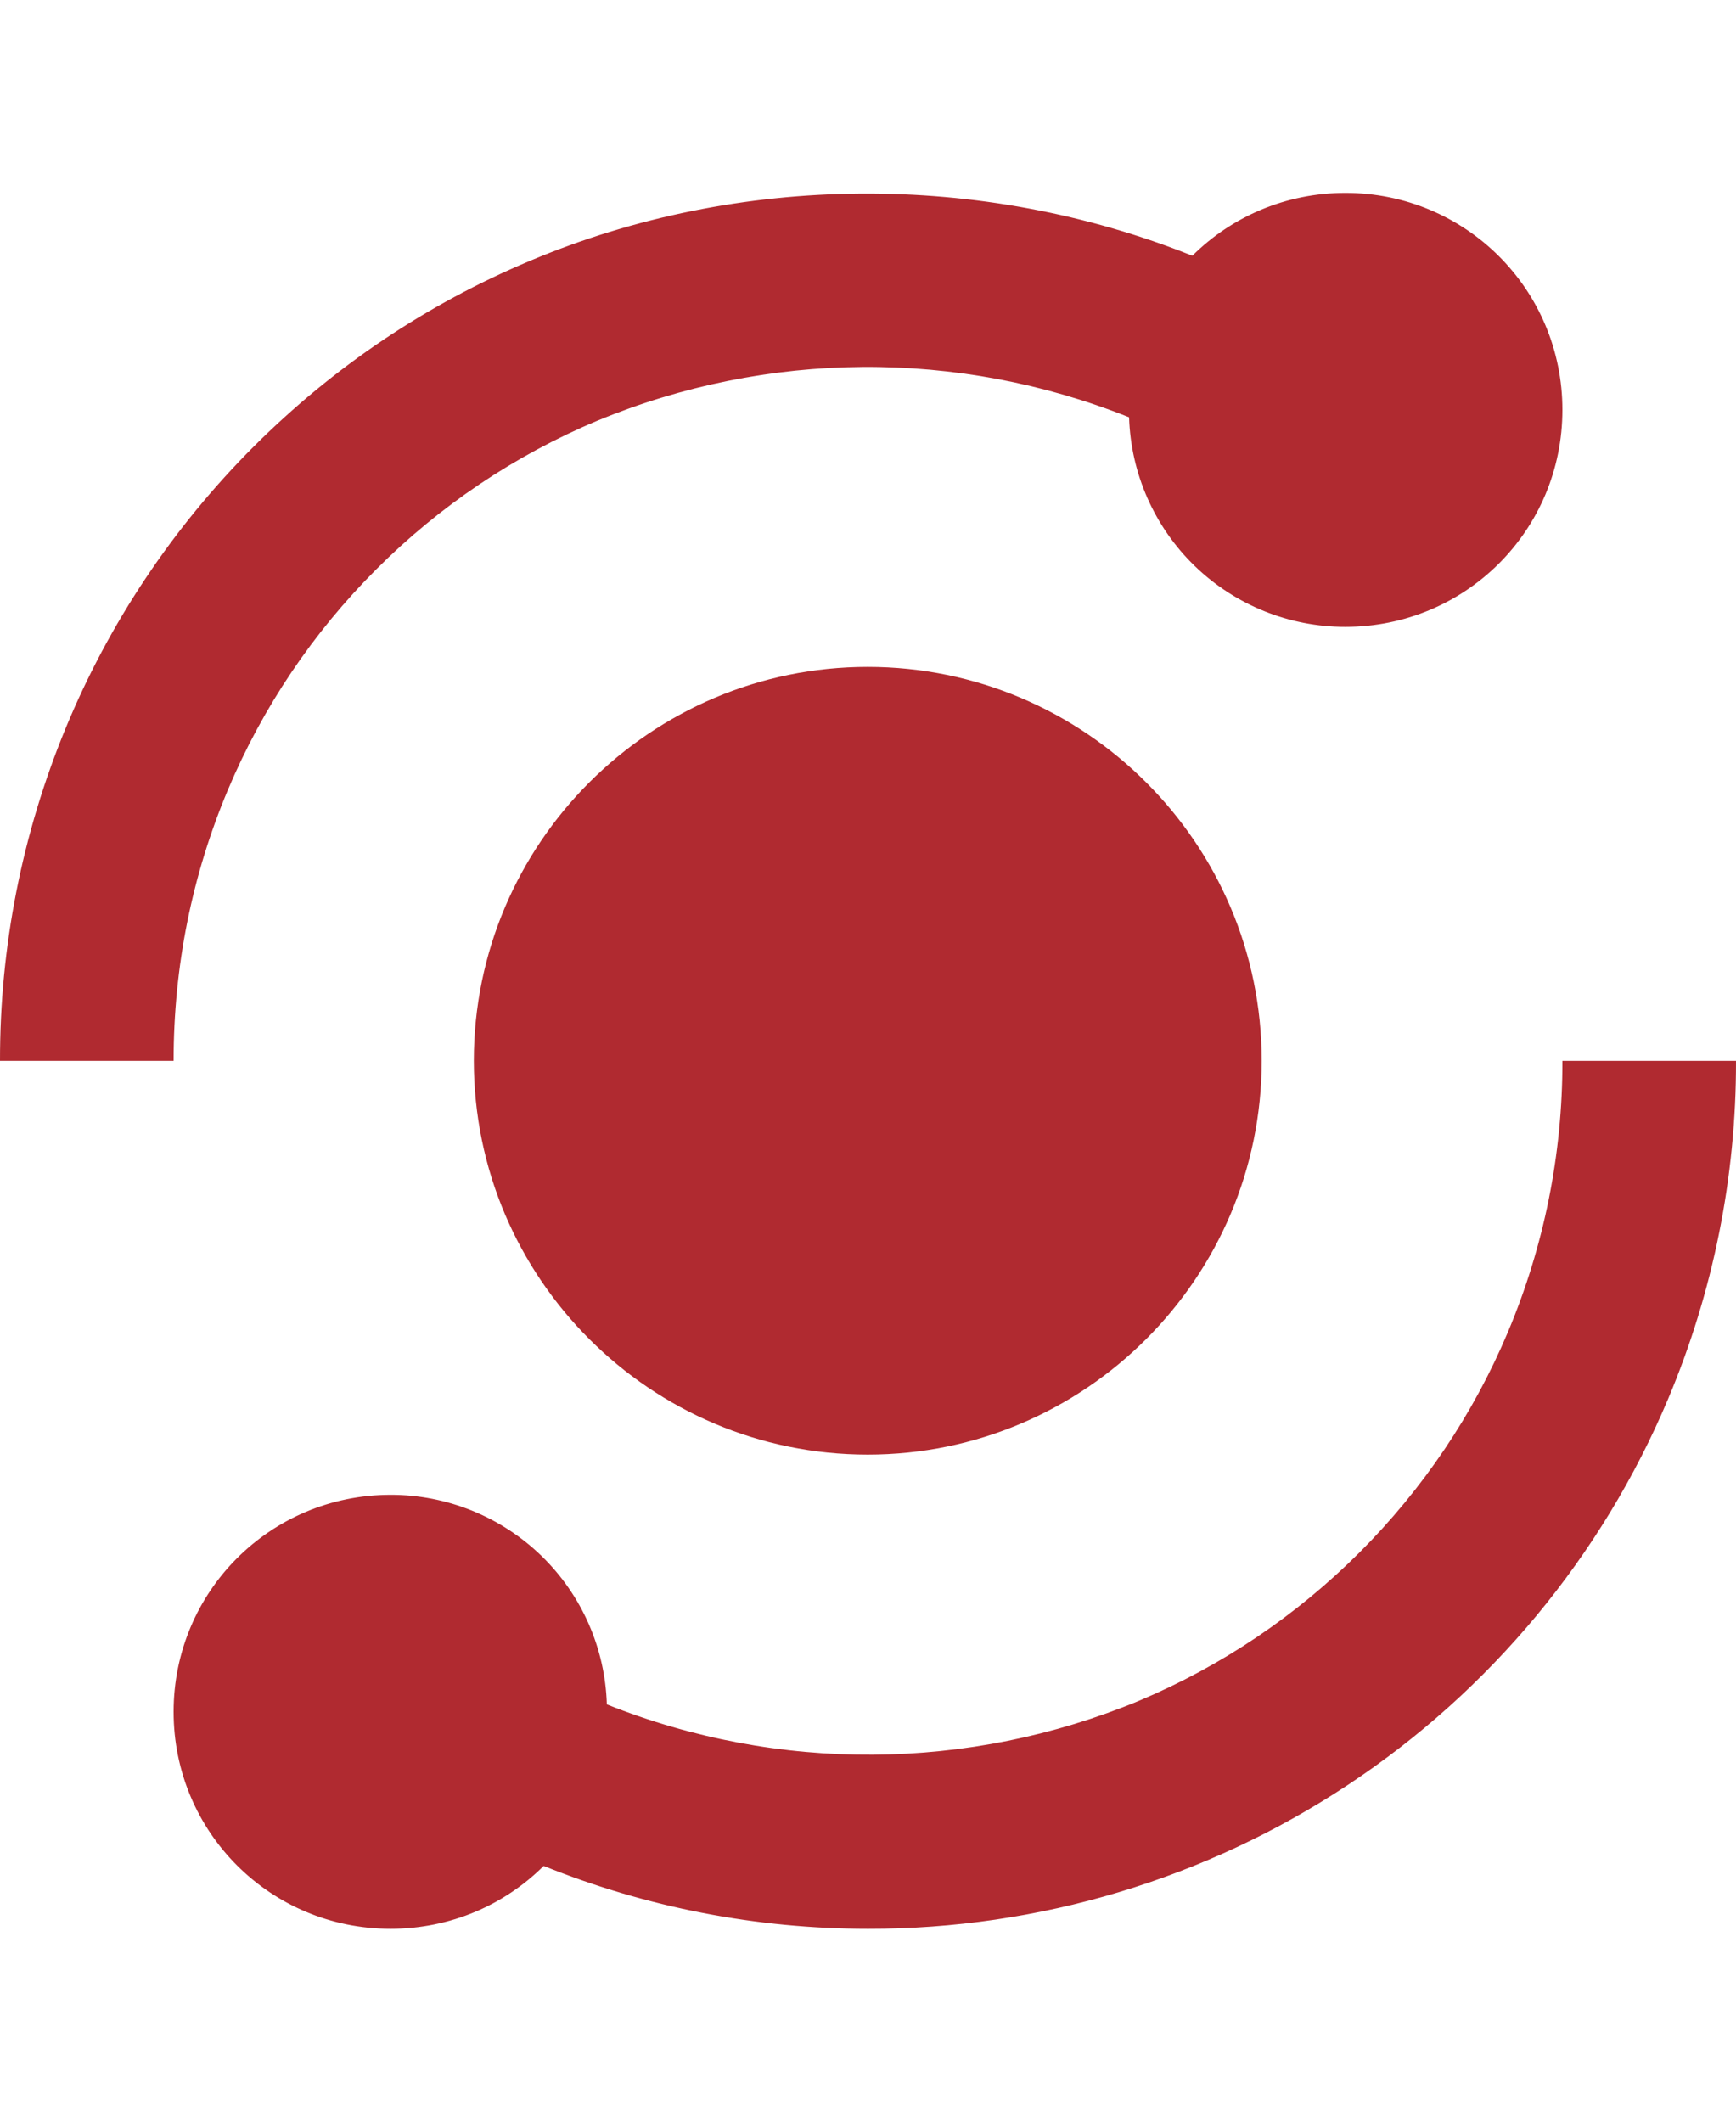 <svg width="18" height="22" viewBox="0 0 18 22" fill="none" xmlns="http://www.w3.org/2000/svg">
<g clip-path="url(#clip0_470_10467)">
<path d="M2.363 8.19C2.723 7.335 3.246 6.558 3.902 5.903C4.558 5.246 5.335 4.723 6.19 4.364C7.954 3.632 9.934 3.618 11.707 4.327C11.725 4.91 11.969 5.463 12.388 5.869C12.807 6.274 13.367 6.501 13.95 6.5C15.197 6.5 16.2 5.497 16.2 4.25C16.2 3.003 15.197 2 13.95 2C13.33 2 12.769 2.248 12.363 2.652C10.175 1.777 7.663 1.79 5.492 2.706C4.421 3.156 3.458 3.804 2.63 4.631C1.794 5.467 1.131 6.46 0.68 7.553C0.229 8.646 -0.002 9.817 2.01268e-05 11H1.8C1.8 10.023 1.99 9.078 2.363 8.19ZM15.636 13.81C15.275 14.667 14.756 15.437 14.097 16.097C13.437 16.756 12.667 17.275 11.809 17.636C10.045 18.368 8.065 18.382 6.292 17.673C6.275 17.09 6.031 16.537 5.612 16.131C5.193 15.726 4.633 15.499 4.05 15.5C2.803 15.5 1.8 16.503 1.8 17.75C1.8 18.997 2.803 20 4.05 20C4.67 20 5.231 19.752 5.637 19.348C6.706 19.779 7.847 20 9 20C10.77 20.003 12.501 19.484 13.977 18.507C15.453 17.53 16.607 16.139 17.295 14.508C17.763 13.398 18.003 12.205 18 11H16.2C16.202 11.965 16.01 12.921 15.636 13.81Z" fill="#B02A30"/>
<path d="M8.997 6.915C6.745 6.915 4.913 8.747 4.913 10.999C4.913 13.251 6.745 15.083 8.997 15.083C11.249 15.083 13.082 13.251 13.082 10.999C13.082 8.747 11.249 6.915 8.997 6.915Z" fill="#B02A30"/>
</g>
<defs>
<clipPath id="clip0_470_10467">
<rect width="18" height="18" fill="white" transform="translate(0 2)"/>
</clipPath>
</defs>
</svg>
